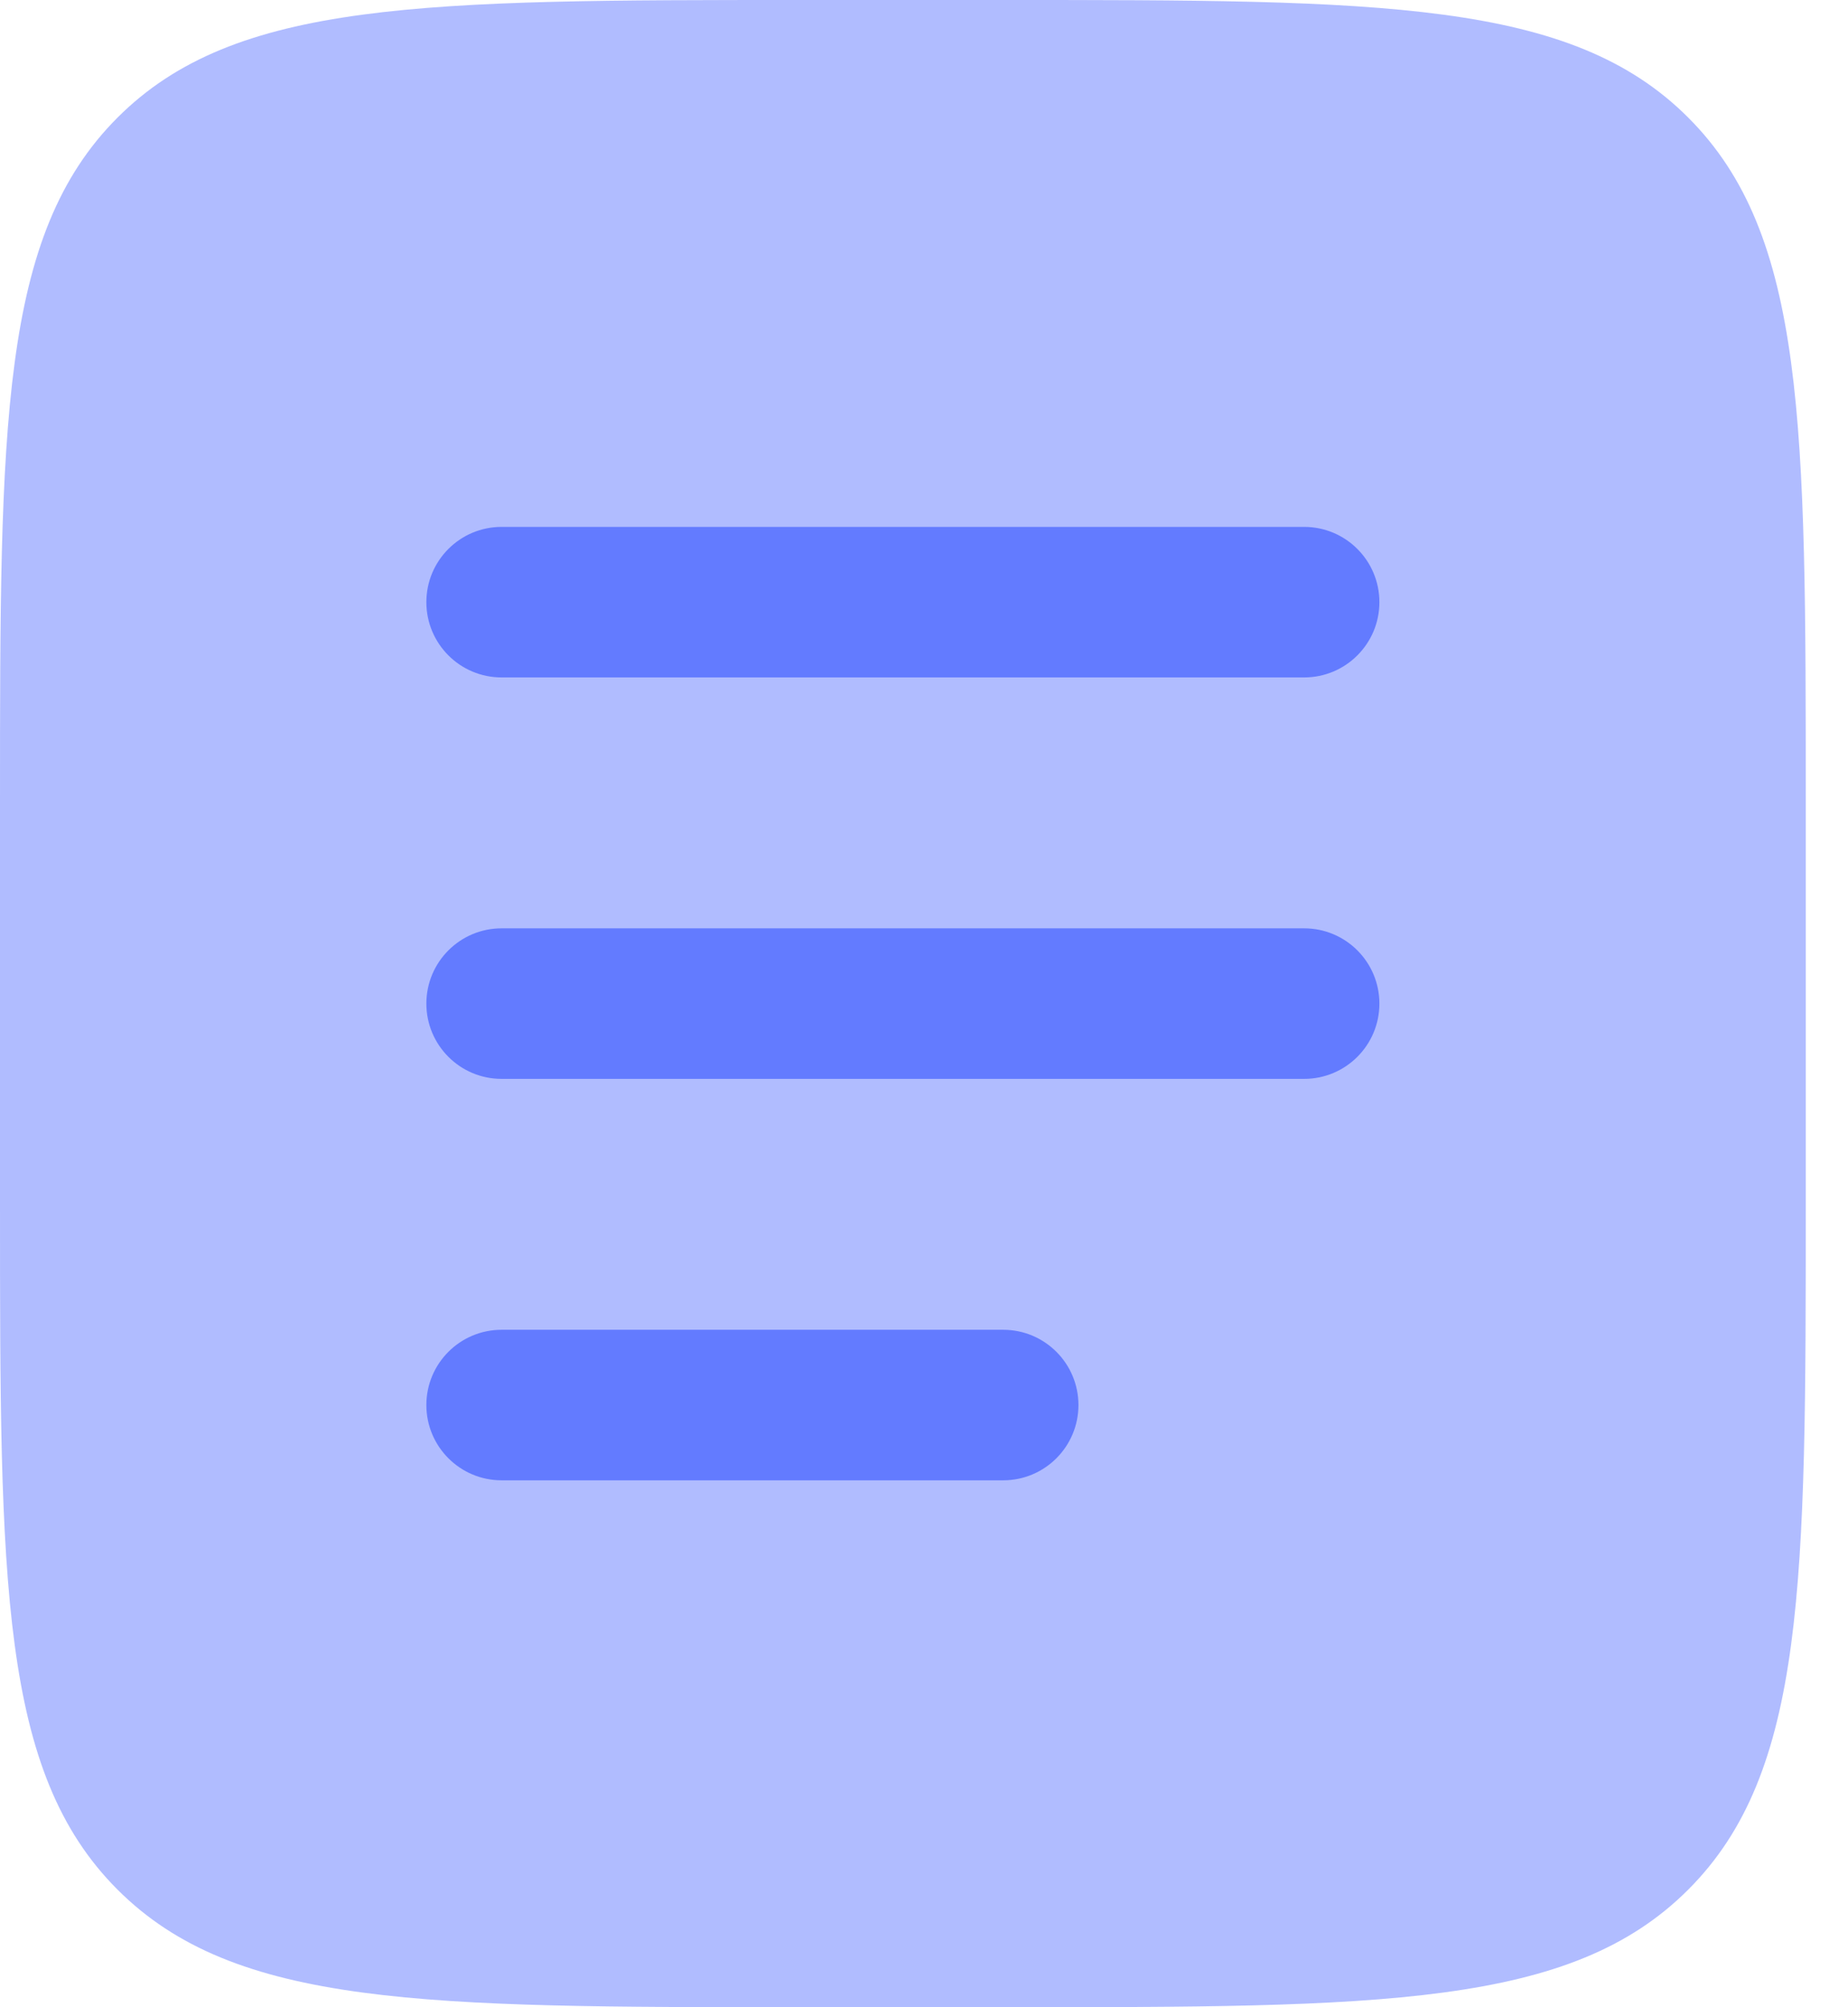 <svg width="35" height="38" viewBox="0 0 35 38" fill="none" xmlns="http://www.w3.org/2000/svg">
<path opacity="0.5" d="M0 15.2C0 8.035 -2.26498e-07 4.452 2.226 2.226C4.452 2.26498e-07 8.035 0 15.2 0H19C26.165 0 29.748 2.26498e-07 31.974 2.226C34.2 4.452 34.2 8.035 34.2 15.2V22.8C34.2 29.965 34.2 33.548 31.974 35.774C29.748 38 26.165 38 19 38H15.2C8.035 38 4.452 38 2.226 35.774C-2.26498e-07 33.548 0 29.965 0 22.8V15.2Z" fill="#637BFF"></path>
<path fill-rule="evenodd" clip-rule="evenodd" d="M8.075 19C8.075 18.213 8.713 17.575 9.5 17.575H24.7C25.487 17.575 26.125 18.213 26.125 19C26.125 19.787 25.487 20.425 24.7 20.425H9.5C8.713 20.425 8.075 19.787 8.075 19Z" fill="#637BFF"></path>
<path fill-rule="evenodd" clip-rule="evenodd" d="M8.075 11.4C8.075 10.613 8.713 9.975 9.5 9.975H24.7C25.487 9.975 26.125 10.613 26.125 11.4C26.125 12.187 25.487 12.825 24.7 12.825H9.5C8.713 12.825 8.075 12.187 8.075 11.4Z" fill="#637BFF"></path>
<path fill-rule="evenodd" clip-rule="evenodd" d="M8.075 26.6C8.075 25.813 8.713 25.175 9.5 25.175H19C19.787 25.175 20.425 25.813 20.425 26.6C20.425 27.387 19.787 28.025 19 28.025H9.5C8.713 28.025 8.075 27.387 8.075 26.6Z" fill="#637BFF"></path>
</svg>
